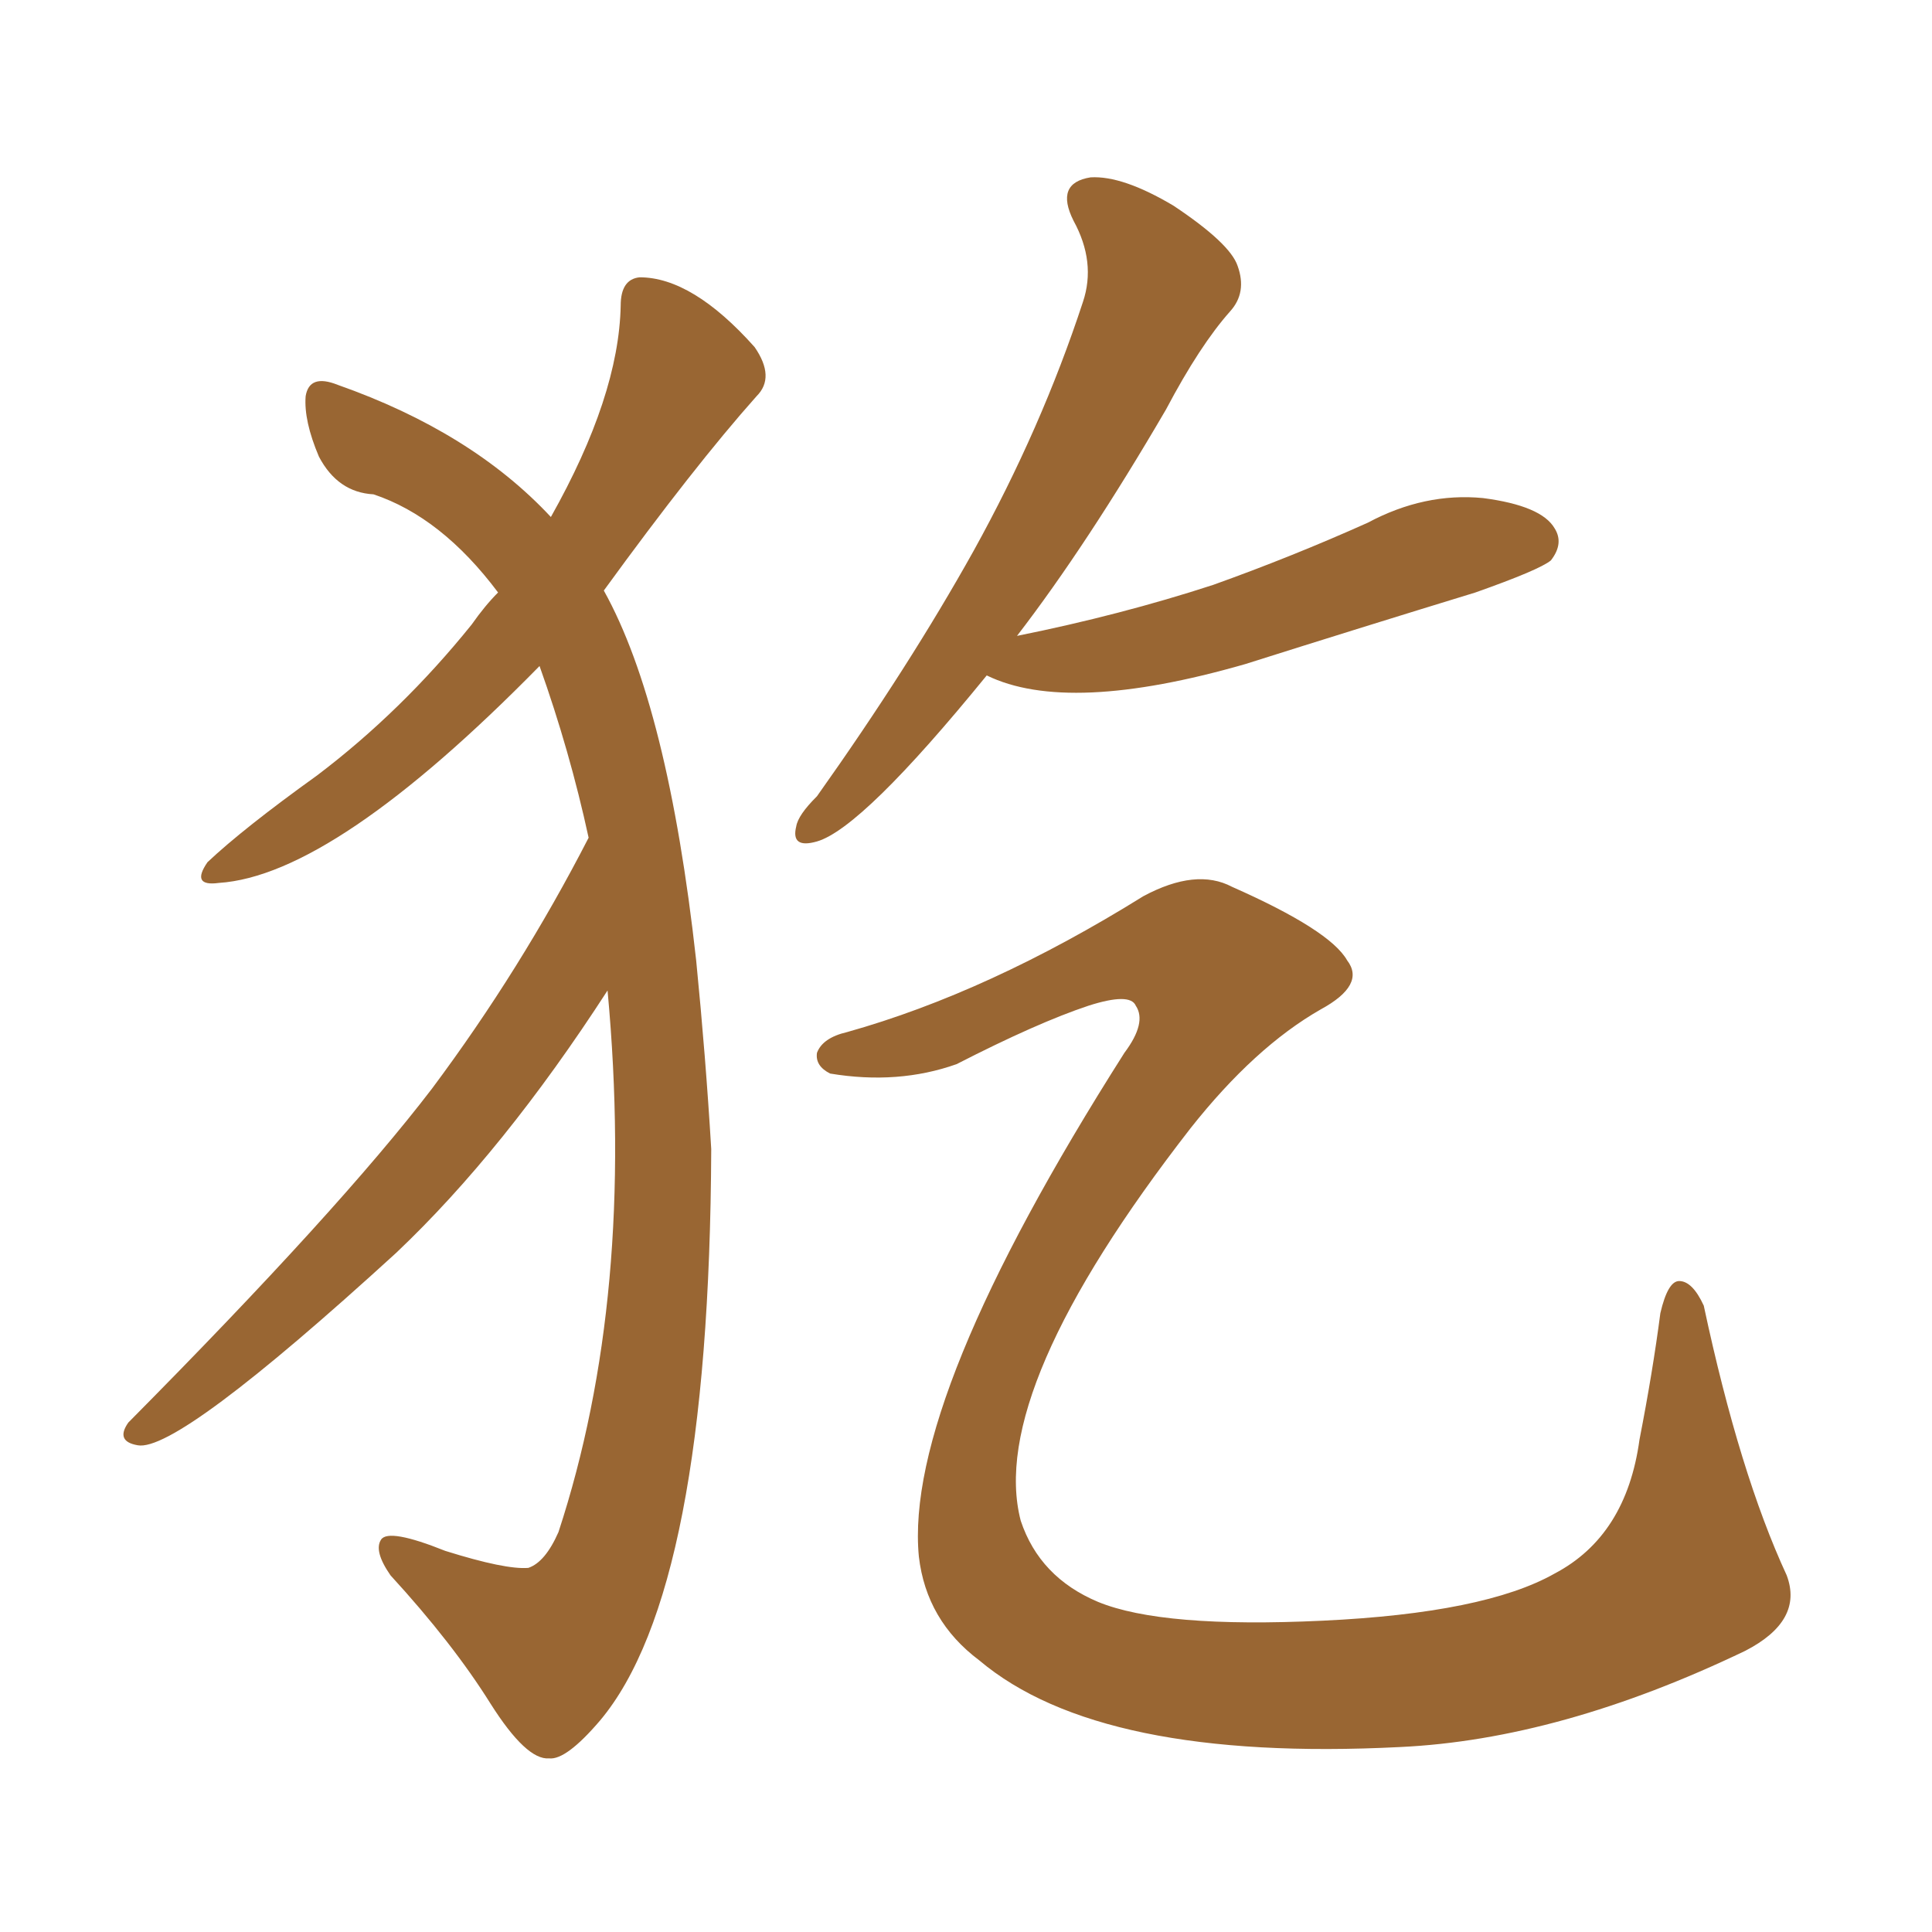 <svg xmlns="http://www.w3.org/2000/svg" xmlns:xlink="http://www.w3.org/1999/xlink" width="150" height="150"><path fill="#996633" padding="10" d="M76.61 52.44L76.61 52.44Q66.94 64.31 63.43 65.33L63.43 65.33Q61.38 65.92 61.82 64.16L61.82 64.16Q61.96 63.28 63.43 61.82L63.43 61.82Q70.61 51.71 75.59 42.77L75.59 42.77Q80.86 33.25 84.08 23.44L84.08 23.44Q85.11 20.36 83.35 17.14L83.35 17.14Q81.88 14.21 84.67 13.77L84.67 13.77Q87.16 13.62 91.11 15.97L91.11 15.97Q95.51 18.90 96.09 20.65L96.09 20.65Q96.83 22.71 95.51 24.17L95.51 24.17Q93.16 26.81 90.53 31.79L90.53 31.79Q84.38 42.33 78.96 49.37L78.96 49.37Q87.01 47.75 94.19 45.41L94.19 45.41Q100.34 43.21 106.20 40.58L106.20 40.58Q110.60 38.23 115.14 38.67L115.14 38.67Q119.68 39.26 120.70 41.02L120.70 41.02Q121.44 42.19 120.41 43.51L120.41 43.51Q119.53 44.24 114.55 46.00L114.55 46.00Q105.47 48.78 96.68 51.56L96.68 51.56Q82.91 55.52 76.61 52.44ZM65.77 80.13L65.77 80.13Q76.76 77.05 88.77 69.58L88.77 69.58Q92.87 67.38 95.65 68.85L95.65 68.85Q103.27 72.22 104.59 74.56L104.59 74.56Q106.05 76.46 102.54 78.37L102.54 78.37Q97.41 81.30 92.43 87.60L92.43 87.60Q76.61 107.96 79.25 118.07L79.25 118.07Q80.71 122.46 85.25 124.37L85.25 124.37Q90.23 126.42 102.69 125.83L102.69 125.83Q115.28 125.24 120.70 122.17L120.70 122.17Q126.27 119.24 127.29 111.77L127.29 111.77Q128.32 106.49 128.91 101.95L128.91 101.95Q129.49 99.46 130.37 99.46L130.37 99.46Q131.40 99.46 132.28 101.37L132.28 101.37Q135.06 114.40 138.72 122.31L138.72 122.31Q140.04 125.83 135.50 128.17L135.50 128.17Q121.14 135.06 108.69 135.64L108.69 135.64Q85.40 136.82 76.03 128.91L76.03 128.91Q71.92 125.83 71.34 120.85L71.34 120.85Q70.17 108.69 87.30 81.74L87.30 81.74Q89.06 79.39 88.18 78.08L88.18 78.08Q87.74 77.05 84.52 78.08L84.52 78.08Q80.57 79.39 74.27 82.62L74.27 82.62Q69.73 84.23 64.45 83.35L64.45 83.35Q63.28 82.76 63.43 81.74L63.43 81.74Q63.87 80.57 65.77 80.13ZM45.70 65.04L45.70 65.04L45.70 65.04Q44.24 58.30 41.89 51.71L41.89 51.71Q25.93 67.97 16.99 68.55L16.99 68.55Q14.79 68.85 16.11 66.94L16.11 66.94Q18.90 64.31 24.61 60.21L24.61 60.21Q31.20 55.22 36.62 48.49L36.62 48.49Q37.65 47.02 38.67 46.00L38.67 46.00Q34.28 40.14 29.00 38.38L29.00 38.38Q26.22 38.23 24.76 35.45L24.76 35.45Q23.58 32.67 23.73 30.76L23.73 30.76Q24.02 29.00 26.22 29.88L26.22 29.88Q36.62 33.54 42.77 40.14L42.77 40.14Q48.05 30.76 48.19 23.73L48.19 23.73Q48.19 21.68 49.66 21.53L49.66 21.53Q53.76 21.53 58.59 26.95L58.59 26.95Q60.21 29.30 58.74 30.76L58.74 30.76Q53.91 36.18 46.88 45.85L46.88 45.85Q51.86 54.79 54.05 74.56L54.05 74.56Q54.79 82.03 55.22 89.21L55.22 89.21Q55.08 123.49 46.58 133.59L46.58 133.59Q43.95 136.67 42.63 136.52L42.63 136.52Q40.87 136.67 38.09 132.28L38.09 132.28Q35.16 127.59 30.32 122.31L30.32 122.31Q29.00 120.41 29.59 119.53L29.59 119.53Q30.18 118.65 34.57 120.41L34.57 120.41Q39.26 121.88 41.02 121.73L41.02 121.73Q42.33 121.29 43.36 118.95L43.36 118.95Q49.37 100.63 47.17 76.90L47.17 76.90Q39.11 89.36 30.76 97.27L30.76 97.27Q13.77 112.79 10.69 112.21L10.69 112.21Q8.94 111.91 9.96 110.45L9.96 110.45Q26.37 93.90 33.54 84.52L33.54 84.52Q40.43 75.29 45.70 65.04Z"/></svg>
